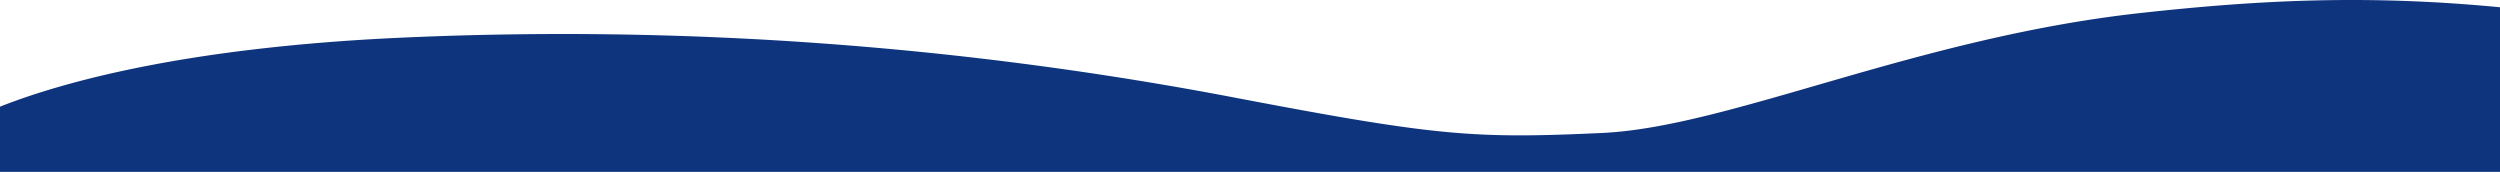 <svg xmlns="http://www.w3.org/2000/svg" width="1919.999" height="132" viewBox="0 0 1919.999 132">
  <path id="Intersection_33" data-name="Intersection 33" d="M526.6-5584.121v-50.085c48.216-19.022,143.562-45.664,310.018-53.072a2749.681,2749.681,0,0,1,640.059,46.468c153.729,29.289,182.162,31.333,280.188,26.814s241.065-73.169,413.948-92.169c90.177-9.911,173.408-14.251,275.785-4.373v126.417Z" transform="translate(-526.598 5716.121)" fill="#0f347e"/>
</svg>
